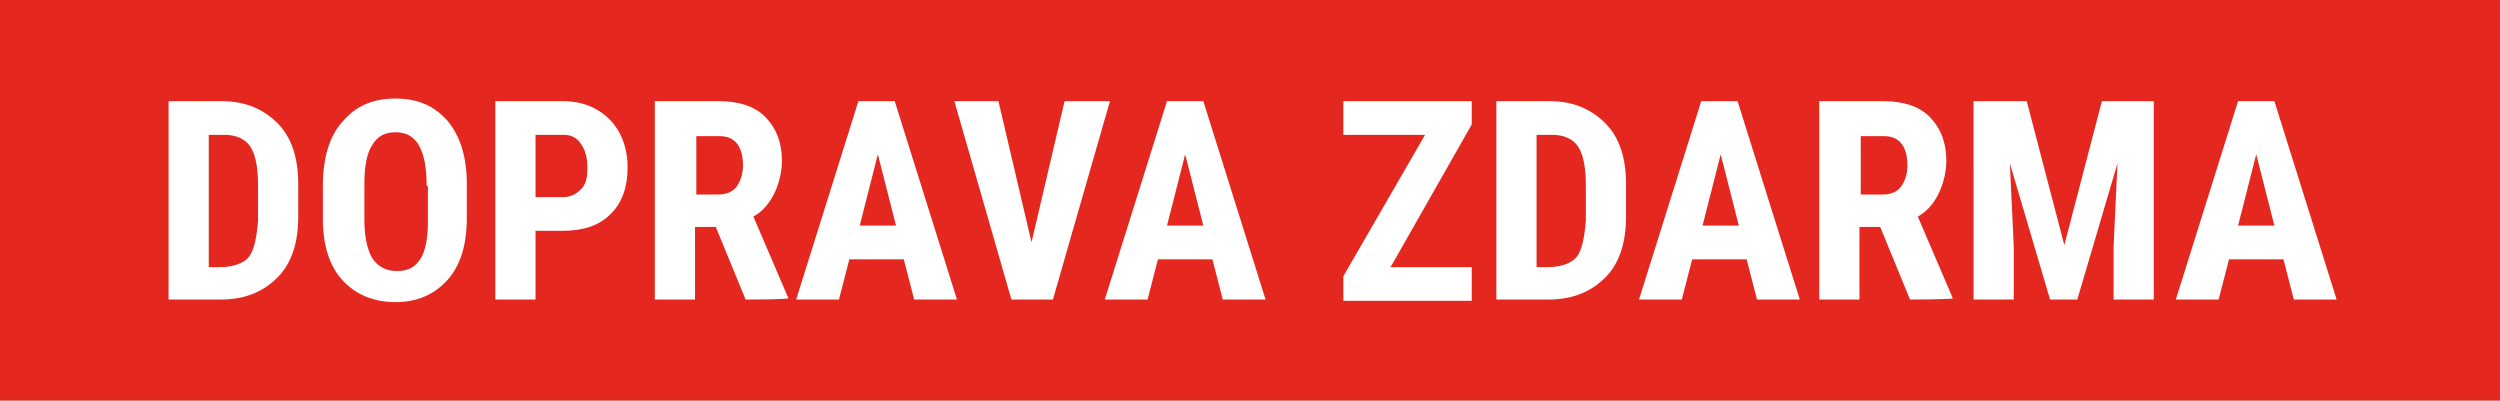 <?xml version="1.0" encoding="UTF-8"?>
<svg id="Vrstva_1" data-name="Vrstva 1" xmlns="http://www.w3.org/2000/svg" version="1.1" viewBox="0 0 192.8 30.9">
  <defs>
    <style>
      .cls-1 {
        fill: #e42820;
      }

      .cls-1, .cls-2 {
        stroke-width: 0px;
      }

      .cls-2 {
        fill: #fff;
      }
    </style>
  </defs>
  <rect class="cls-1" width="192.8" height="30.9"/>
  <g>
    <path class="cls-2" d="M13,23.1V7.8h4.1c1.8,0,3.2.6,4.3,1.7s1.6,2.7,1.6,4.7v2.5c0,2-.5,3.6-1.6,4.7s-2.5,1.7-4.4,1.7h-4ZM16.1,10.4v10.2h.9c1,0,1.8-.3,2.2-.8.4-.5.6-1.5.7-2.8v-2.7c0-1.4-.2-2.4-.6-3-.4-.6-1.1-.9-2-.9h-1.1Z"/>
    <path class="cls-2" d="M36,16.8c0,2.1-.5,3.7-1.5,4.8-1,1.1-2.3,1.7-4,1.7s-3.1-.6-4.1-1.7-1.5-2.7-1.5-4.7v-2.6c0-2.1.5-3.8,1.5-4.9,1-1.2,2.3-1.8,4.1-1.8s3,.6,4,1.7c1,1.2,1.5,2.8,1.5,4.9v2.6ZM32.9,14.3c0-1.4-.2-2.4-.6-3.1s-1-1-1.8-1-1.4.3-1.8,1c-.4.6-.6,1.6-.6,3v2.7c0,1.3.2,2.3.6,3,.4.6,1,1,1.9,1s1.4-.3,1.8-.9c.4-.6.6-1.6.6-2.9v-2.7Z"/>
    <path class="cls-2" d="M41.3,17.7v5.4h-3.1V7.8h5.2c1.5,0,2.7.5,3.6,1.4.9.9,1.4,2.2,1.4,3.7s-.4,2.7-1.3,3.6c-.9.9-2.1,1.3-3.7,1.3h-2.1ZM41.3,15.2h2.1c.6,0,1-.2,1.4-.6s.5-.9.5-1.7-.2-1.4-.5-1.8c-.3-.5-.8-.7-1.3-.7h-2.2v4.8Z"/>
    <path class="cls-2" d="M55.1,17.5h-1.5v5.6h-3.1V7.8h4.9c1.6,0,2.8.4,3.6,1.2s1.3,1.9,1.3,3.4-.7,3.5-2.2,4.3l2.7,6.3h0c0,.1-3.3.1-3.3.1l-2.3-5.6ZM53.6,15h1.8c.6,0,1.1-.2,1.4-.6.3-.4.5-1,.5-1.6,0-1.5-.6-2.3-1.8-2.3h-1.8v4.6Z"/>
    <path class="cls-2" d="M69.7,20h-4.2l-.8,3.1h-3.3l4.8-15.3h2.8l4.8,15.3h-3.3l-.8-3.1ZM66.2,17.4h2.9l-1.4-5.5-1.4,5.5Z"/>
    <path class="cls-2" d="M79.5,18.9l2.6-11.1h3.5l-4.4,15.3h-3.2l-4.4-15.3h3.4l2.6,11.1Z"/>
    <path class="cls-2" d="M93.5,20h-4.2l-.8,3.1h-3.3l4.8-15.3h2.8l4.8,15.3h-3.3l-.8-3.1ZM89.9,17.4h2.9l-1.4-5.5-1.4,5.5Z"/>
    <path class="cls-2" d="M107.2,20.6h6.3v2.6h-9.9v-1.9l6.3-10.9h-6.3v-2.6h9.9v1.8l-6.2,10.9Z"/>
    <path class="cls-2" d="M115.4,23.1V7.8h4.1c1.8,0,3.2.6,4.3,1.7s1.6,2.7,1.6,4.7v2.5c0,2-.5,3.6-1.6,4.7s-2.5,1.7-4.4,1.7h-4ZM118.5,10.4v10.2h.9c1,0,1.8-.3,2.2-.8.4-.5.6-1.5.7-2.8v-2.7c0-1.4-.2-2.4-.6-3-.4-.6-1.1-.9-2-.9h-1.1Z"/>
    <path class="cls-2" d="M134.7,20h-4.2l-.8,3.1h-3.3l4.8-15.3h2.8l4.8,15.3h-3.3l-.8-3.1ZM131.2,17.4h2.9l-1.4-5.5-1.4,5.5Z"/>
    <path class="cls-2" d="M144.9,17.5h-1.5v5.6h-3.1V7.8h4.9c1.6,0,2.8.4,3.6,1.2s1.3,1.9,1.3,3.4-.7,3.5-2.2,4.3l2.7,6.3h0c0,.1-3.3.1-3.3.1l-2.3-5.6ZM143.4,15h1.8c.6,0,1.1-.2,1.4-.6.3-.4.5-1,.5-1.6,0-1.5-.6-2.3-1.8-2.3h-1.8v4.6Z"/>
    <path class="cls-2" d="M156.3,7.8l2.9,11.1,2.9-11.1h4v15.3h-3.1v-4.1l.3-6.4-3.1,10.5h-2.1l-3.1-10.5.3,6.4v4.1h-3.1V7.8h4Z"/>
    <path class="cls-2" d="M176.1,20h-4.2l-.8,3.1h-3.3l4.8-15.3h2.8l4.8,15.3h-3.3l-.8-3.1ZM172.5,17.4h2.9l-1.4-5.5-1.4,5.5Z"/>
  </g>
</svg>